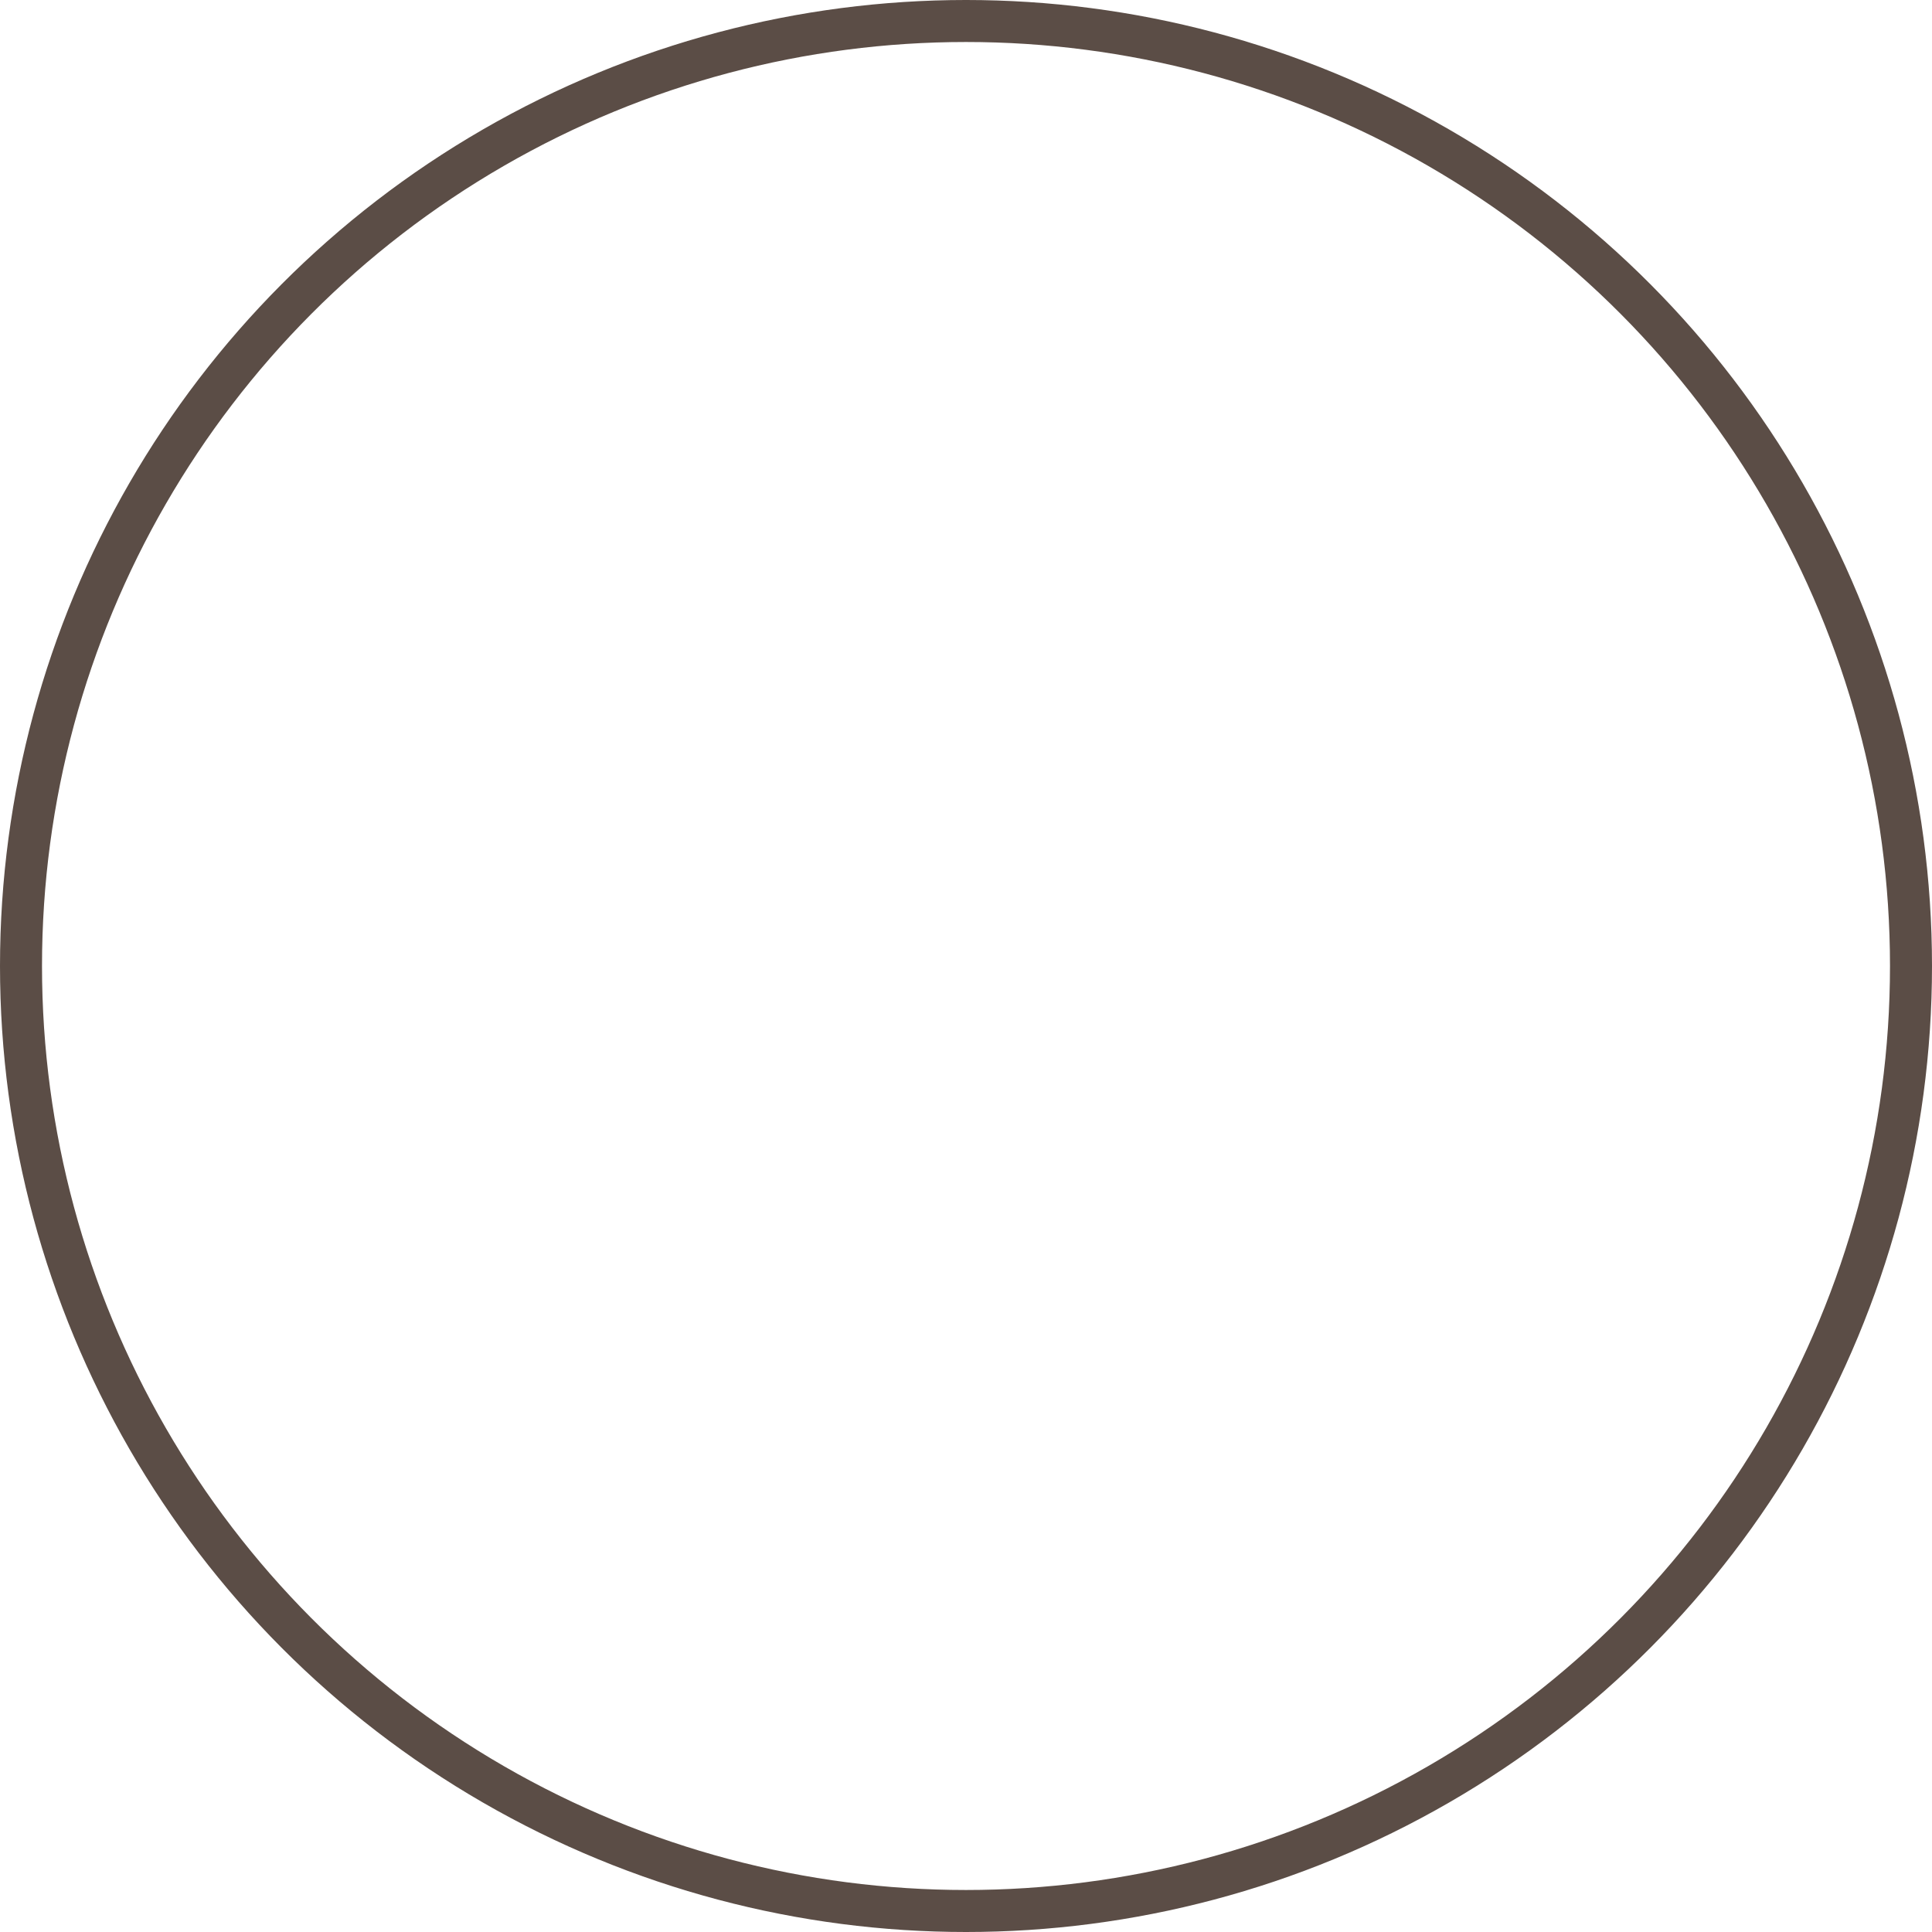 <svg xmlns="http://www.w3.org/2000/svg" width="46" height="46" viewBox="0 0 46 46">
  <g id="楕円形_4" data-name="楕円形 4" fill="none" stroke="#5b4d46" stroke-width="1">
    <circle cx="23" cy="23" r="23" stroke="none"/>
    <circle cx="23" cy="23" r="22.5" fill="none"/>
  </g>
</svg>
